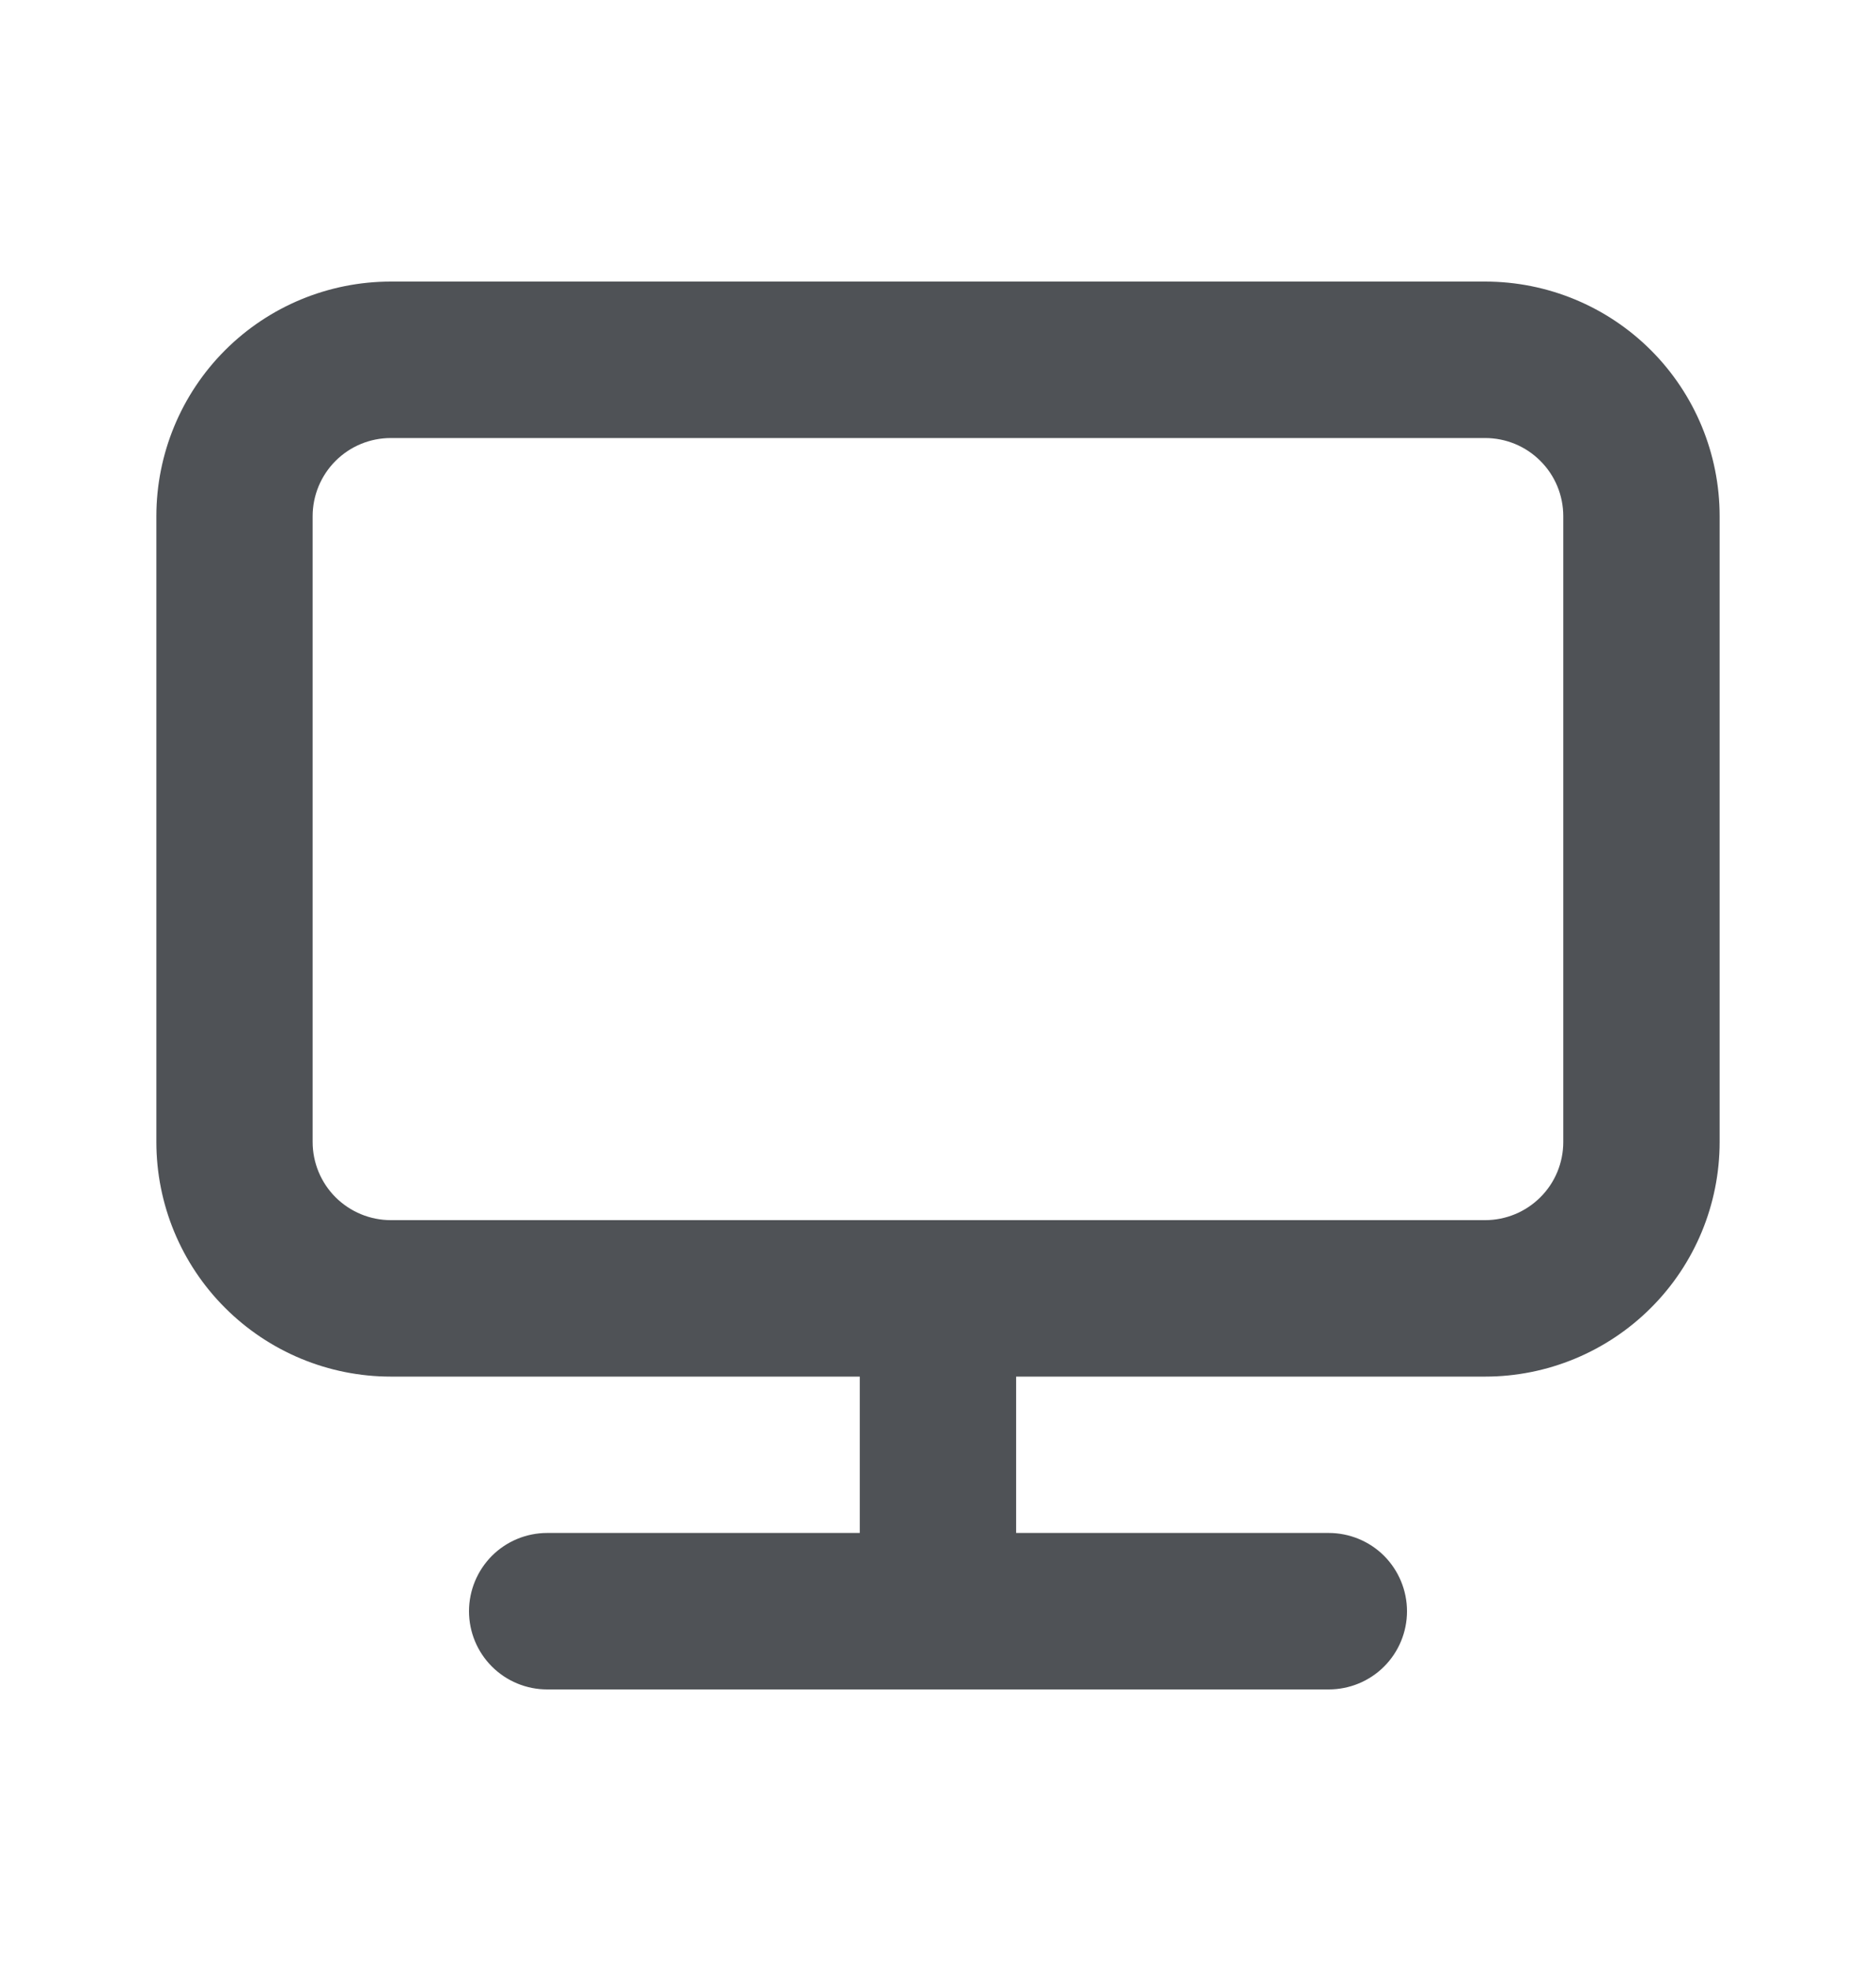 <svg id="computer" width="20" height="21" viewBox="0 0 20 21" fill="none" xmlns="http://www.w3.org/2000/svg">
  <path d="M15.833 3H4.167C3.503 3 2.868 3.263 2.399 3.732C1.93 4.201 1.667 4.837 1.667 5.5V12.167C1.667 12.83 1.93 13.466 2.399 13.934C2.868 14.403 3.503 14.667 4.167 14.667H9.166V16.333H5.833C5.612 16.333 5.4 16.421 5.244 16.577C5.088 16.734 5 16.946 5 17.167C5 17.388 5.088 17.6 5.244 17.756C5.4 17.912 5.612 18 5.833 18H14.166C14.387 18 14.6 17.912 14.756 17.756C14.912 17.6 15 17.388 15 17.167C15 16.946 14.912 16.734 14.756 16.577C14.6 16.421 14.387 16.333 14.166 16.333H10.833V14.667H15.833C16.496 14.667 17.132 14.403 17.601 13.934C18.07 13.466 18.333 12.83 18.333 12.167V5.5C18.333 4.837 18.07 4.201 17.601 3.732C17.132 3.263 16.496 3 15.833 3ZM16.666 12.167C16.666 12.388 16.579 12.6 16.422 12.756C16.266 12.912 16.054 13 15.833 13H4.167C3.945 13 3.734 12.912 3.577 12.756C3.421 12.6 3.333 12.388 3.333 12.167V5.5C3.333 5.279 3.421 5.067 3.577 4.911C3.734 4.754 3.945 4.667 4.167 4.667H15.833C16.054 4.667 16.266 4.754 16.422 4.911C16.579 5.067 16.666 5.279 16.666 5.5V12.167Z" fill="#4F5256"/>
</svg>
